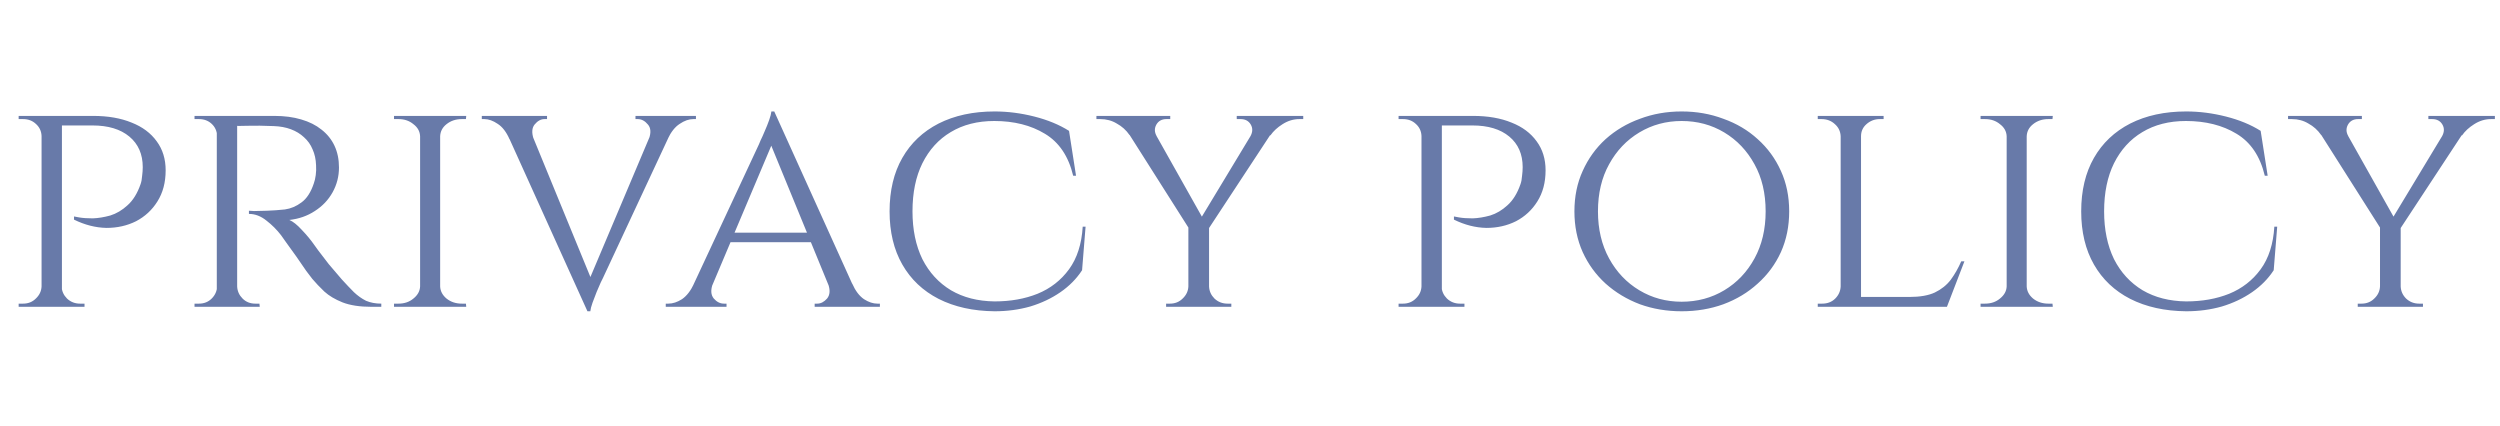 <svg width="440" height="75" viewBox="0 0 440 75" fill="none" xmlns="http://www.w3.org/2000/svg">
<path d="M10.171 20.4H16.387C19 20.4 21.259 20.792 23.163 21.576C25.067 22.323 26.542 23.424 27.587 24.88C28.633 26.299 29.155 27.997 29.155 29.976C29.155 32.104 28.67 33.933 27.699 35.464C26.766 36.957 25.515 38.115 23.947 38.936C22.379 39.72 20.643 40.112 18.739 40.112C16.835 40.075 14.931 39.589 13.027 38.656V38.096C13.027 38.096 13.326 38.152 13.923 38.264C14.558 38.376 15.361 38.432 16.331 38.432C17.302 38.395 18.328 38.227 19.411 37.928C20.494 37.592 21.502 36.995 22.435 36.136C23.406 35.277 24.171 34.045 24.731 32.44C24.881 32.029 24.974 31.544 25.011 30.984C25.086 30.424 25.123 29.901 25.123 29.416C25.123 27.139 24.339 25.347 22.771 24.04C21.203 22.733 19.038 22.08 16.275 22.08H10.787C10.787 22.08 10.731 21.949 10.619 21.688C10.544 21.389 10.451 21.109 10.339 20.848C10.227 20.549 10.171 20.4 10.171 20.4ZM10.899 20.4V54H7.315V20.4H10.899ZM7.427 50.416L8.155 54H3.283V53.44C3.283 53.44 3.414 53.44 3.675 53.44C3.936 53.44 4.067 53.44 4.067 53.44C4.963 53.44 5.71 53.141 6.307 52.544C6.942 51.947 7.278 51.237 7.315 50.416H7.427ZM7.427 23.928H7.315C7.278 23.069 6.942 22.36 6.307 21.8C5.71 21.24 4.963 20.96 4.067 20.96C4.067 20.96 3.936 20.96 3.675 20.96C3.414 20.96 3.283 20.96 3.283 20.96V20.4H8.155L7.427 23.928ZM10.731 50.416H10.843C10.88 51.237 11.198 51.947 11.795 52.544C12.43 53.141 13.195 53.44 14.091 53.44C14.129 53.44 14.259 53.44 14.483 53.44C14.745 53.44 14.875 53.44 14.875 53.44V54H10.003L10.731 50.416ZM41.068 20.4H48.292C50.047 20.4 51.615 20.605 52.996 21.016C54.415 21.427 55.61 22.024 56.58 22.808C57.588 23.592 58.354 24.544 58.876 25.664C59.399 26.784 59.66 28.053 59.66 29.472C59.66 31.04 59.287 32.496 58.54 33.84C57.794 35.184 56.748 36.285 55.404 37.144C54.098 38.003 52.604 38.525 50.924 38.712C51.559 38.973 52.287 39.552 53.108 40.448C53.967 41.344 54.695 42.221 55.292 43.08C55.292 43.08 55.535 43.416 56.02 44.088C56.506 44.723 57.122 45.525 57.868 46.496C58.652 47.429 59.418 48.325 60.164 49.184C60.948 50.043 61.658 50.789 62.292 51.424C62.964 52.059 63.674 52.563 64.42 52.936C65.204 53.272 66.1 53.44 67.108 53.44V54H65.372C63.319 54 61.62 53.739 60.276 53.216C58.97 52.693 57.906 52.059 57.084 51.312C56.263 50.528 55.554 49.781 54.956 49.072C54.807 48.885 54.452 48.419 53.892 47.672C53.37 46.888 52.791 46.048 52.156 45.152C51.522 44.256 50.943 43.453 50.42 42.744C49.898 41.997 49.58 41.549 49.468 41.4C48.722 40.429 47.863 39.571 46.892 38.824C45.922 38.04 44.895 37.648 43.812 37.648V37.088C43.812 37.088 44.111 37.107 44.708 37.144C45.306 37.144 46.071 37.125 47.004 37.088C48.05 37.051 49.095 36.976 50.14 36.864C51.186 36.715 52.156 36.304 53.052 35.632C53.986 34.96 54.714 33.84 55.236 32.272C55.386 31.861 55.498 31.376 55.572 30.816C55.647 30.256 55.666 29.677 55.628 29.08C55.591 28.035 55.386 27.101 55.012 26.28C54.676 25.459 54.172 24.749 53.5 24.152C52.866 23.555 52.1 23.088 51.204 22.752C50.308 22.416 49.3 22.229 48.18 22.192C46.426 22.117 44.895 22.099 43.588 22.136C42.282 22.173 41.628 22.173 41.628 22.136C41.628 22.099 41.572 21.949 41.46 21.688C41.386 21.389 41.292 21.109 41.18 20.848C41.106 20.549 41.068 20.4 41.068 20.4ZM41.74 20.4V54H38.156V20.4H41.74ZM38.324 50.416L38.996 54H34.236V53.44C34.236 53.44 34.367 53.44 34.628 53.44C34.89 53.44 35.02 53.44 35.02 53.44C35.916 53.44 36.663 53.141 37.26 52.544C37.858 51.947 38.175 51.237 38.212 50.416H38.324ZM38.324 23.928H38.212C38.175 23.069 37.858 22.36 37.26 21.8C36.663 21.24 35.916 20.96 35.02 20.96C35.02 20.96 34.89 20.96 34.628 20.96C34.367 20.96 34.236 20.96 34.236 20.96V20.4H38.996L38.324 23.928ZM41.572 50.416H41.74C41.778 51.237 42.095 51.947 42.692 52.544C43.29 53.141 44.036 53.44 44.932 53.44C44.932 53.44 45.044 53.44 45.268 53.44C45.53 53.44 45.66 53.44 45.66 53.44L45.716 54H40.9L41.572 50.416ZM77.466 20.4V54H73.938V20.4H77.466ZM74.106 50.416V54H69.346V53.44C69.346 53.44 69.476 53.44 69.738 53.44C69.999 53.44 70.13 53.44 70.13 53.44C71.175 53.44 72.052 53.141 72.762 52.544C73.508 51.947 73.9 51.237 73.938 50.416H74.106ZM77.298 50.416H77.466C77.503 51.237 77.876 51.947 78.586 52.544C79.332 53.141 80.228 53.44 81.274 53.44C81.274 53.44 81.386 53.44 81.61 53.44C81.871 53.44 82.002 53.44 82.002 53.44L82.058 54H77.298V50.416ZM77.298 23.984V20.4H82.058L82.002 20.96C82.002 20.96 81.871 20.96 81.61 20.96C81.386 20.96 81.274 20.96 81.274 20.96C80.228 20.96 79.332 21.259 78.586 21.856C77.876 22.416 77.503 23.125 77.466 23.984H77.298ZM74.106 23.984H73.938C73.9 23.125 73.508 22.416 72.762 21.856C72.052 21.259 71.175 20.96 70.13 20.96C70.092 20.96 69.943 20.96 69.682 20.96C69.458 20.96 69.346 20.96 69.346 20.96V20.4H74.106V23.984ZM103.39 54.784L87.99 20.736H92.414L104.342 49.8L103.39 54.784ZM103.39 54.784L102.998 50.92L115.822 20.568H119.35L106.078 49.016C106.078 49.016 105.966 49.24 105.742 49.688C105.555 50.136 105.313 50.696 105.014 51.368C104.753 52.003 104.51 52.637 104.286 53.272C104.062 53.907 103.931 54.411 103.894 54.784H103.39ZM114.198 24.488C114.609 23.368 114.553 22.509 114.03 21.912C113.507 21.277 112.91 20.96 112.238 20.96H111.846V20.4H122.486V20.96C122.486 20.96 122.411 20.96 122.262 20.96C122.113 20.96 122.038 20.96 122.038 20.96C121.254 20.96 120.451 21.24 119.63 21.8C118.809 22.323 118.099 23.219 117.502 24.488H114.198ZM93.926 24.488H89.67C89.11 23.219 88.419 22.323 87.598 21.8C86.777 21.24 85.993 20.96 85.246 20.96C85.246 20.96 85.171 20.96 85.022 20.96C84.873 20.96 84.798 20.96 84.798 20.96V20.4H96.278V20.96H95.83C95.195 20.96 94.617 21.277 94.094 21.912C93.609 22.509 93.553 23.368 93.926 24.488ZM136.269 19.616L151.669 53.664H147.245L135.317 24.6L136.269 19.616ZM125.461 49.912C125.05 51.032 125.106 51.909 125.629 52.544C126.152 53.141 126.749 53.44 127.421 53.44H127.869V54H117.173V53.44C117.173 53.44 117.248 53.44 117.397 53.44C117.546 53.44 117.621 53.44 117.621 53.44C118.405 53.44 119.208 53.179 120.029 52.656C120.85 52.096 121.56 51.181 122.157 49.912H125.461ZM136.269 19.616L136.661 23.48L123.837 53.832H120.309L133.581 25.384C133.581 25.384 133.674 25.16 133.861 24.712C134.085 24.264 134.328 23.723 134.589 23.088C134.888 22.416 135.149 21.763 135.373 21.128C135.597 20.493 135.728 19.989 135.765 19.616H136.269ZM142.877 40.952V42.632H128.037V40.952H142.877ZM145.733 49.912H149.989C150.549 51.181 151.24 52.096 152.061 52.656C152.882 53.179 153.666 53.44 154.413 53.44C154.413 53.44 154.488 53.44 154.637 53.44C154.786 53.44 154.861 53.44 154.861 53.44V54H143.381V53.44H143.829C144.464 53.44 145.042 53.141 145.565 52.544C146.088 51.909 146.144 51.032 145.733 49.912ZM191.062 39.888L190.446 47.56C189.475 49.053 188.206 50.341 186.638 51.424C185.07 52.507 183.296 53.347 181.318 53.944C179.339 54.504 177.248 54.784 175.046 54.784C171.275 54.747 167.99 54.019 165.19 52.6C162.427 51.181 160.299 49.165 158.806 46.552C157.312 43.939 156.566 40.821 156.566 37.2C156.566 33.541 157.312 30.405 158.806 27.792C160.299 25.179 162.427 23.163 165.19 21.744C167.99 20.325 171.275 19.616 175.046 19.616C177.36 19.616 179.694 19.915 182.046 20.512C184.398 21.109 186.432 21.949 188.15 23.032L189.382 30.928H188.878C188.056 27.493 186.395 25.029 183.894 23.536C181.43 22.043 178.462 21.296 174.99 21.296C172.04 21.296 169.483 21.949 167.318 23.256C165.19 24.525 163.528 26.355 162.334 28.744C161.176 31.096 160.598 33.915 160.598 37.2C160.598 40.411 161.176 43.211 162.334 45.6C163.528 47.952 165.208 49.781 167.374 51.088C169.539 52.357 172.096 53.011 175.046 53.048C177.846 53.048 180.366 52.6 182.606 51.704C184.883 50.771 186.731 49.333 188.15 47.392C189.568 45.451 190.371 42.949 190.558 39.888H191.062ZM201.594 20.456L211.954 38.88L209.658 40.84L196.722 20.456H201.594ZM212.794 39.552V54H209.154V39.552H212.794ZM222.202 20.456H225.73L212.402 40.728L210.33 40.112L222.202 20.456ZM220.074 23.984C220.485 23.237 220.503 22.547 220.13 21.912C219.757 21.277 219.159 20.96 218.338 20.96C218.338 20.96 218.226 20.96 218.002 20.96C217.778 20.96 217.666 20.96 217.666 20.96V20.4H229.37V20.96H228.698C227.653 20.96 226.663 21.259 225.73 21.856C224.834 22.416 224.125 23.069 223.602 23.816L220.074 23.984ZM203.554 23.928L198.794 23.76C198.197 22.901 197.45 22.229 196.554 21.744C195.695 21.221 194.725 20.96 193.642 20.96H192.97V20.4H205.962V20.96C205.962 20.96 205.85 20.96 205.626 20.96C205.402 20.96 205.29 20.96 205.29 20.96C204.469 20.96 203.871 21.296 203.498 21.968C203.162 22.603 203.181 23.256 203.554 23.928ZM209.322 50.416V54H205.234V53.44C205.271 53.44 205.383 53.44 205.57 53.44C205.794 53.44 205.906 53.44 205.906 53.44C206.802 53.44 207.549 53.141 208.146 52.544C208.781 51.947 209.117 51.237 209.154 50.416H209.322ZM212.626 50.416H212.794C212.831 51.237 213.149 51.947 213.746 52.544C214.381 53.141 215.146 53.44 216.042 53.44C216.042 53.44 216.154 53.44 216.378 53.44C216.602 53.44 216.714 53.44 216.714 53.44V54H212.626V50.416ZM253.038 20.4H259.254C261.868 20.4 264.126 20.792 266.03 21.576C267.934 22.323 269.409 23.424 270.454 24.88C271.5 26.299 272.022 27.997 272.022 29.976C272.022 32.104 271.537 33.933 270.566 35.464C269.633 36.957 268.382 38.115 266.814 38.936C265.246 39.72 263.51 40.112 261.606 40.112C259.702 40.075 257.798 39.589 255.894 38.656V38.096C255.894 38.096 256.193 38.152 256.79 38.264C257.425 38.376 258.228 38.432 259.198 38.432C260.169 38.395 261.196 38.227 262.278 37.928C263.361 37.592 264.369 36.995 265.302 36.136C266.273 35.277 267.038 34.045 267.598 32.44C267.748 32.029 267.841 31.544 267.878 30.984C267.953 30.424 267.99 29.901 267.99 29.416C267.99 27.139 267.206 25.347 265.638 24.04C264.07 22.733 261.905 22.08 259.142 22.08H253.654C253.654 22.08 253.598 21.949 253.486 21.688C253.412 21.389 253.318 21.109 253.206 20.848C253.094 20.549 253.038 20.4 253.038 20.4ZM253.766 20.4V54H250.182V20.4H253.766ZM250.294 50.416L251.022 54H246.15V53.44C246.15 53.44 246.281 53.44 246.542 53.44C246.804 53.44 246.934 53.44 246.934 53.44C247.83 53.44 248.577 53.141 249.174 52.544C249.809 51.947 250.145 51.237 250.182 50.416H250.294ZM250.294 23.928H250.182C250.145 23.069 249.809 22.36 249.174 21.8C248.577 21.24 247.83 20.96 246.934 20.96C246.934 20.96 246.804 20.96 246.542 20.96C246.281 20.96 246.15 20.96 246.15 20.96V20.4H251.022L250.294 23.928ZM253.598 50.416H253.71C253.748 51.237 254.065 51.947 254.662 52.544C255.297 53.141 256.062 53.44 256.958 53.44C256.996 53.44 257.126 53.44 257.35 53.44C257.612 53.44 257.742 53.44 257.742 53.44V54H252.87L253.598 50.416ZM295.969 19.616C298.582 19.616 301.028 20.045 303.305 20.904C305.62 21.725 307.636 22.92 309.353 24.488C311.108 26.056 312.47 27.923 313.441 30.088C314.412 32.216 314.897 34.587 314.897 37.2C314.897 39.813 314.412 42.203 313.441 44.368C312.47 46.496 311.108 48.344 309.353 49.912C307.636 51.48 305.62 52.693 303.305 53.552C301.028 54.373 298.582 54.784 295.969 54.784C293.356 54.784 290.91 54.373 288.633 53.552C286.356 52.693 284.34 51.48 282.585 49.912C280.868 48.344 279.524 46.496 278.553 44.368C277.582 42.203 277.097 39.813 277.097 37.2C277.097 34.587 277.582 32.216 278.553 30.088C279.524 27.923 280.868 26.056 282.585 24.488C284.34 22.92 286.356 21.725 288.633 20.904C290.91 20.045 293.356 19.616 295.969 19.616ZM295.969 53.104C298.732 53.104 301.233 52.432 303.473 51.088C305.713 49.744 307.486 47.877 308.793 45.488C310.1 43.099 310.753 40.336 310.753 37.2C310.753 34.027 310.1 31.264 308.793 28.912C307.486 26.523 305.713 24.656 303.473 23.312C301.233 21.968 298.732 21.296 295.969 21.296C293.244 21.296 290.761 21.968 288.521 23.312C286.281 24.656 284.508 26.523 283.201 28.912C281.894 31.264 281.241 34.027 281.241 37.2C281.241 40.336 281.894 43.099 283.201 45.488C284.508 47.877 286.281 49.744 288.521 51.088C290.761 52.432 293.244 53.104 295.969 53.104ZM327.54 20.4V54H323.956V20.4H327.54ZM342.604 52.264L342.492 54H327.428V52.264H342.604ZM345.74 45.992L342.66 54H334.148L336.052 52.264C337.918 52.264 339.412 52.003 340.532 51.48C341.689 50.92 342.622 50.173 343.332 49.24C344.041 48.269 344.657 47.187 345.18 45.992H345.74ZM324.068 50.416L324.796 54H319.924V53.44C319.924 53.44 320.054 53.44 320.316 53.44C320.577 53.44 320.708 53.44 320.708 53.44C321.641 53.44 322.406 53.141 323.004 52.544C323.601 51.947 323.918 51.237 323.956 50.416H324.068ZM327.372 23.984V20.4H331.516V20.96C331.516 20.96 331.404 20.96 331.18 20.96C330.956 20.96 330.844 20.96 330.844 20.96C329.948 20.96 329.164 21.259 328.492 21.856C327.857 22.416 327.54 23.125 327.54 23.984H327.372ZM324.068 23.984H323.956C323.918 23.125 323.582 22.416 322.948 21.856C322.313 21.259 321.529 20.96 320.596 20.96C320.596 20.96 320.484 20.96 320.26 20.96C320.036 20.96 319.924 20.96 319.924 20.96V20.4H324.068V23.984ZM356.7 20.4V54H353.172V20.4H356.7ZM353.34 50.416V54H348.58V53.44C348.58 53.44 348.711 53.44 348.972 53.44C349.233 53.44 349.364 53.44 349.364 53.44C350.409 53.44 351.287 53.141 351.996 52.544C352.743 51.947 353.135 51.237 353.172 50.416H353.34ZM356.532 50.416H356.7C356.737 51.237 357.111 51.947 357.82 52.544C358.567 53.141 359.463 53.44 360.508 53.44C360.508 53.44 360.62 53.44 360.844 53.44C361.105 53.44 361.236 53.44 361.236 53.44L361.292 54H356.532V50.416ZM356.532 23.984V20.4H361.292L361.236 20.96C361.236 20.96 361.105 20.96 360.844 20.96C360.62 20.96 360.508 20.96 360.508 20.96C359.463 20.96 358.567 21.259 357.82 21.856C357.111 22.416 356.737 23.125 356.7 23.984H356.532ZM353.34 23.984H353.172C353.135 23.125 352.743 22.416 351.996 21.856C351.287 21.259 350.409 20.96 349.364 20.96C349.327 20.96 349.177 20.96 348.916 20.96C348.692 20.96 348.58 20.96 348.58 20.96V20.4H353.34V23.984ZM400.788 39.888L400.172 47.56C399.202 49.053 397.932 50.341 396.364 51.424C394.796 52.507 393.023 53.347 391.044 53.944C389.066 54.504 386.975 54.784 384.772 54.784C381.002 54.747 377.716 54.019 374.916 52.6C372.154 51.181 370.026 49.165 368.532 46.552C367.039 43.939 366.292 40.821 366.292 37.2C366.292 33.541 367.039 30.405 368.532 27.792C370.026 25.179 372.154 23.163 374.916 21.744C377.716 20.325 381.002 19.616 384.772 19.616C387.087 19.616 389.42 19.915 391.772 20.512C394.124 21.109 396.159 21.949 397.876 23.032L399.108 30.928H398.604C397.783 27.493 396.122 25.029 393.62 23.536C391.156 22.043 388.188 21.296 384.716 21.296C381.767 21.296 379.21 21.949 377.044 23.256C374.916 24.525 373.255 26.355 372.06 28.744C370.903 31.096 370.324 33.915 370.324 37.2C370.324 40.411 370.903 43.211 372.06 45.6C373.255 47.952 374.935 49.781 377.1 51.088C379.266 52.357 381.823 53.011 384.772 53.048C387.572 53.048 390.092 52.6 392.332 51.704C394.61 50.771 396.458 49.333 397.876 47.392C399.295 45.451 400.098 42.949 400.284 39.888H400.788ZM411.321 20.456L421.681 38.88L419.385 40.84L406.449 20.456H411.321ZM422.521 39.552V54H418.881V39.552H422.521ZM431.929 20.456H435.457L422.129 40.728L420.057 40.112L431.929 20.456ZM429.801 23.984C430.211 23.237 430.23 22.547 429.857 21.912C429.483 21.277 428.886 20.96 428.065 20.96C428.065 20.96 427.953 20.96 427.729 20.96C427.505 20.96 427.393 20.96 427.393 20.96V20.4H439.097V20.96H438.425C437.379 20.96 436.39 21.259 435.457 21.856C434.561 22.416 433.851 23.069 433.329 23.816L429.801 23.984ZM413.281 23.928L408.521 23.76C407.923 22.901 407.177 22.229 406.281 21.744C405.422 21.221 404.451 20.96 403.369 20.96H402.697V20.4H415.689V20.96C415.689 20.96 415.577 20.96 415.353 20.96C415.129 20.96 415.017 20.96 415.017 20.96C414.195 20.96 413.598 21.296 413.225 21.968C412.889 22.603 412.907 23.256 413.281 23.928ZM419.049 50.416V54H414.961V53.44C414.998 53.44 415.11 53.44 415.297 53.44C415.521 53.44 415.633 53.44 415.633 53.44C416.529 53.44 417.275 53.141 417.873 52.544C418.507 51.947 418.843 51.237 418.881 50.416H419.049ZM422.353 50.416H422.521C422.558 51.237 422.875 51.947 423.473 52.544C424.107 53.141 424.873 53.44 425.769 53.44C425.769 53.44 425.881 53.44 426.105 53.44C426.329 53.44 426.441 53.44 426.441 53.44V54H422.353V50.416Z" fill="#687AA9"/>
</svg>
